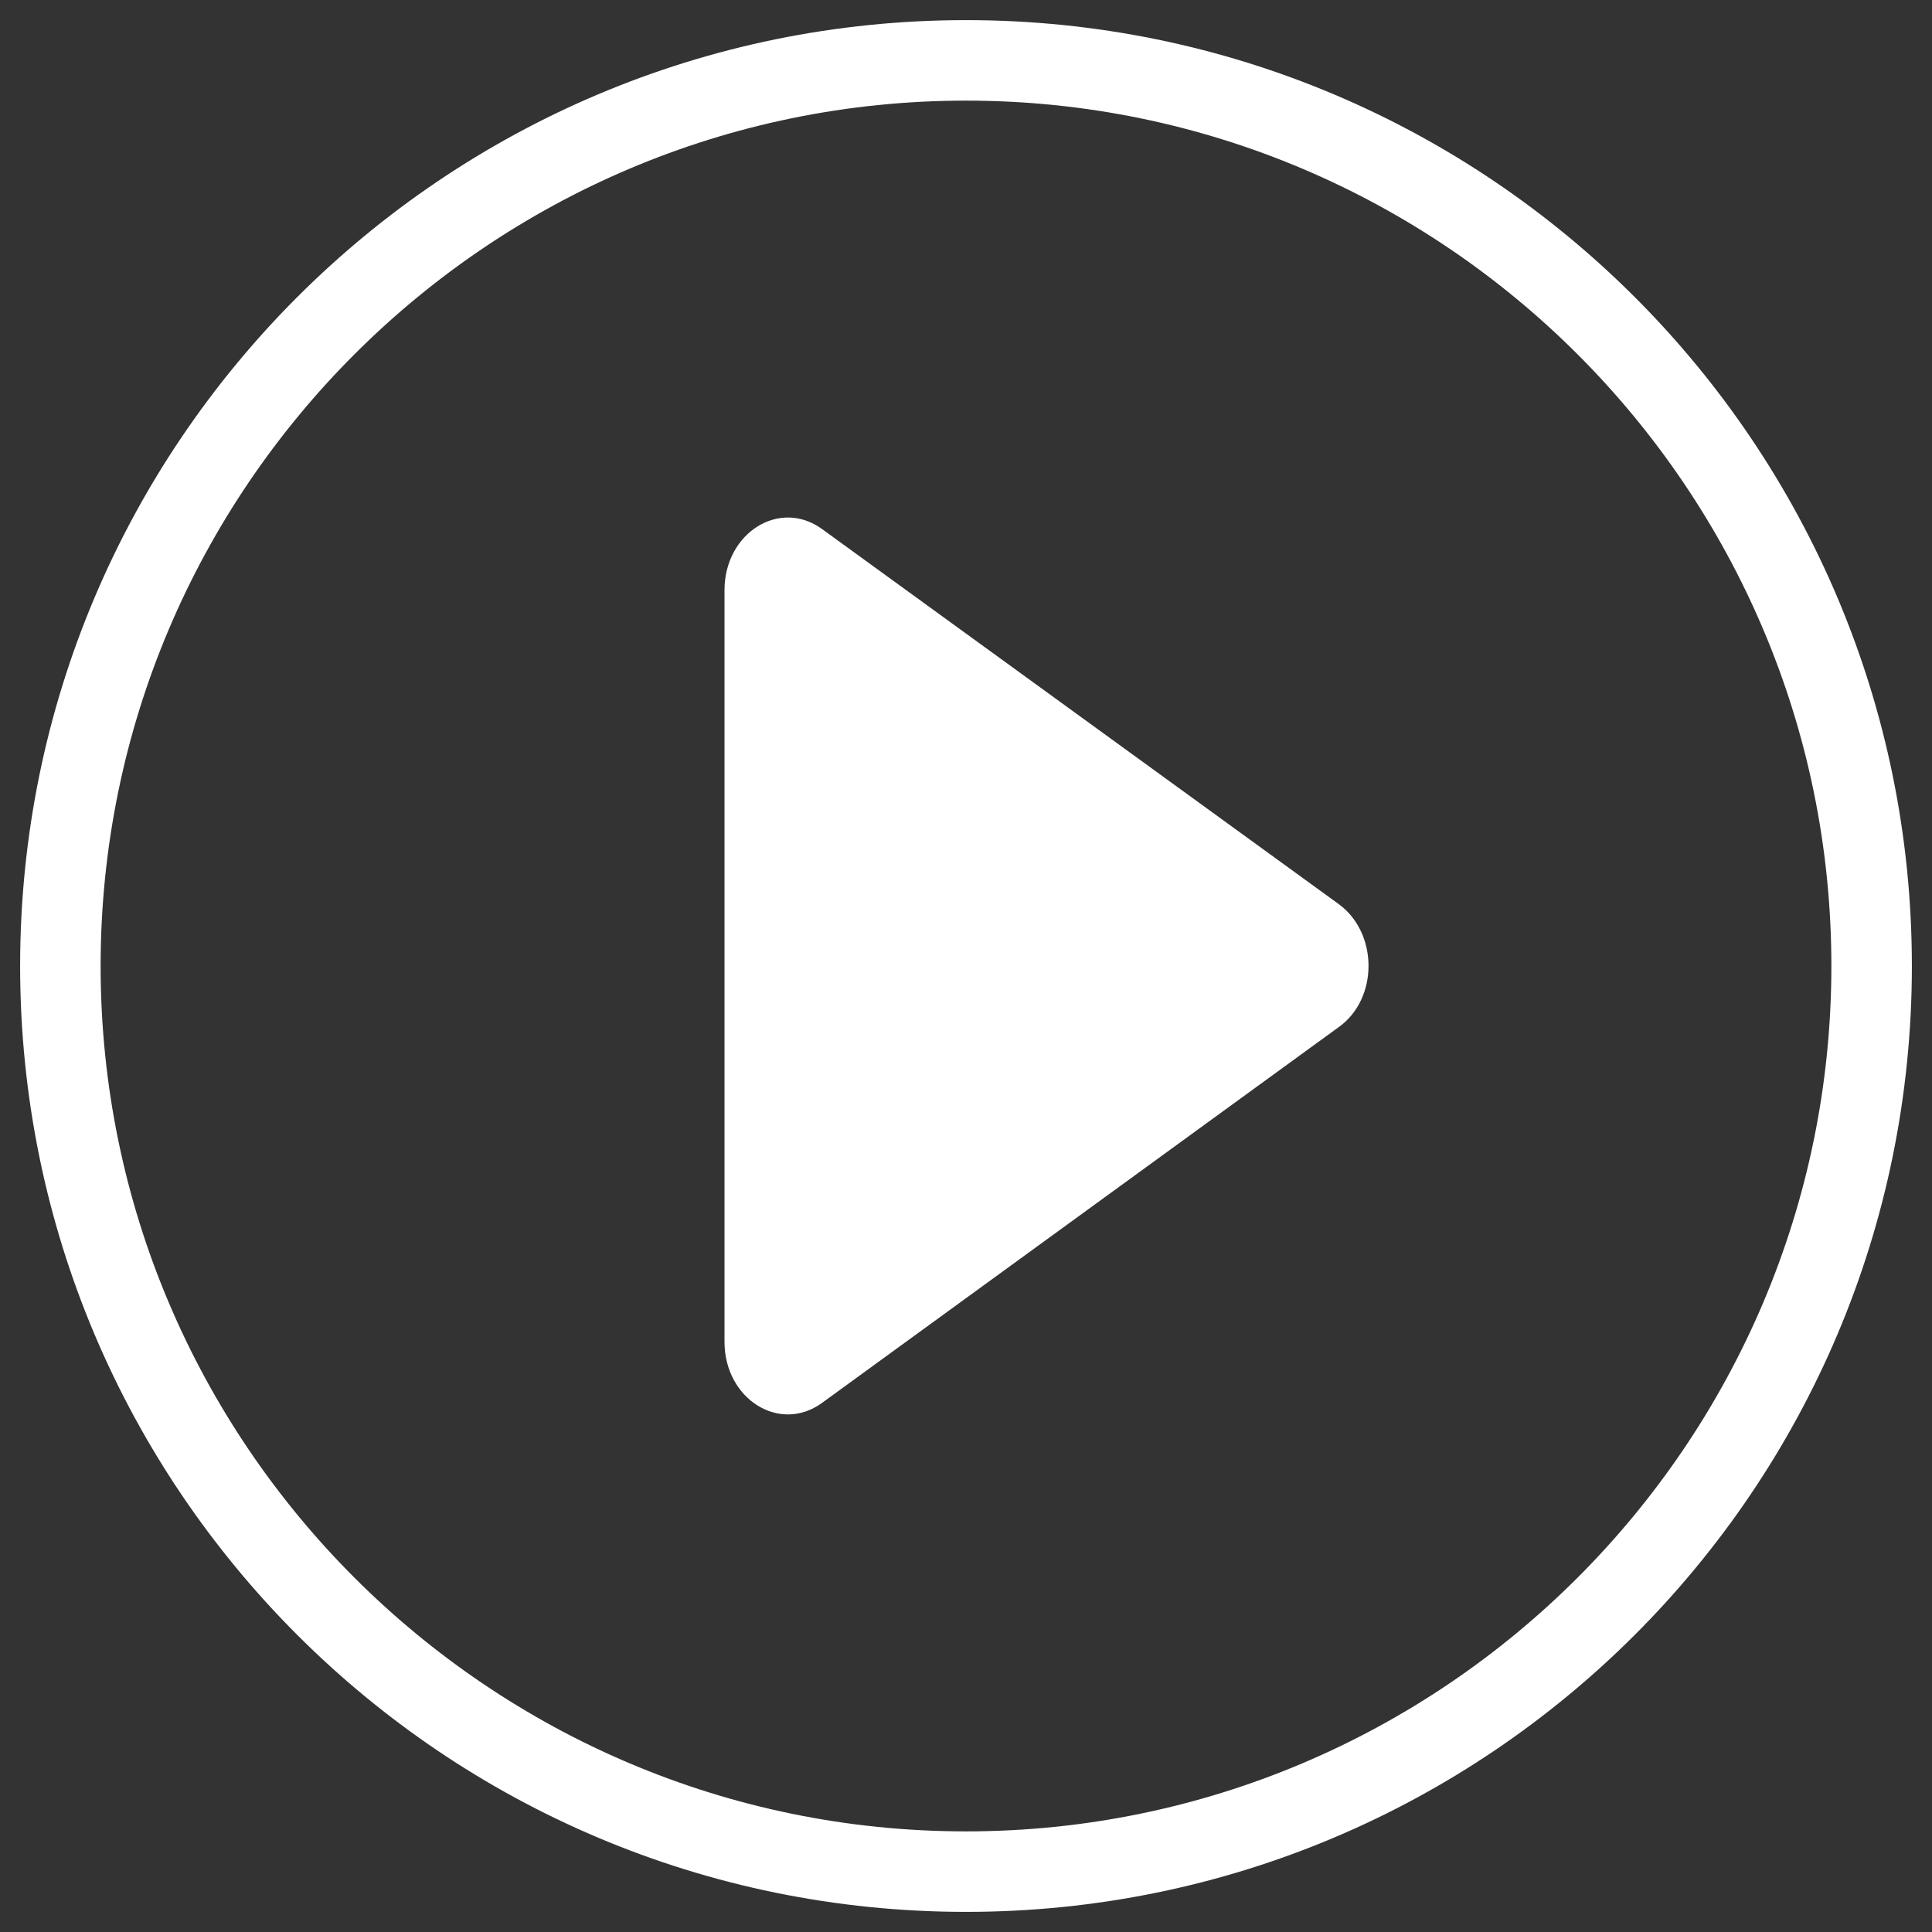 <?xml version="1.0" encoding="utf-8"?>
<!-- Generator: Adobe Illustrator 25.4.1, SVG Export Plug-In . SVG Version: 6.00 Build 0)  -->
<svg version="1.1" id="レイヤー_1" xmlns="http://www.w3.org/2000/svg" xmlns:xlink="http://www.w3.org/1999/xlink" x="0px"
	 y="0px" viewBox="0 0 48 48" style="enable-background:new 0 0 48 48;" xml:space="preserve">
<rect x="0" y="0" width="48" height="48" fill="#333333" stroke="none"/>
<style type="text/css">
	.st0{fill:#FFFFFF;}
</style>
<path class="st0" d="M24,2.5c11.855,0,21.5,9.645,21.5,21.5S35.855,45.5,24,45.5S2.5,35.855,2.5,24
	S12.145,2.5,24,2.5 M24,0.5C11.021,0.5,0.5,11.021,0.5,24S11.021,47.5,24,47.5S47.5,36.979,47.5,24
	S36.979,0.5,24,0.5L24,0.5z"/>
<path class="st0" d="M18,14.663v18.673c0,1.424,1.372,2.289,2.429,1.514l12.838-9.337
	c0.978-0.703,0.978-2.325,0-3.046l-12.838-9.319C19.372,12.374,18,13.239,18,14.663z"/>
</svg>
